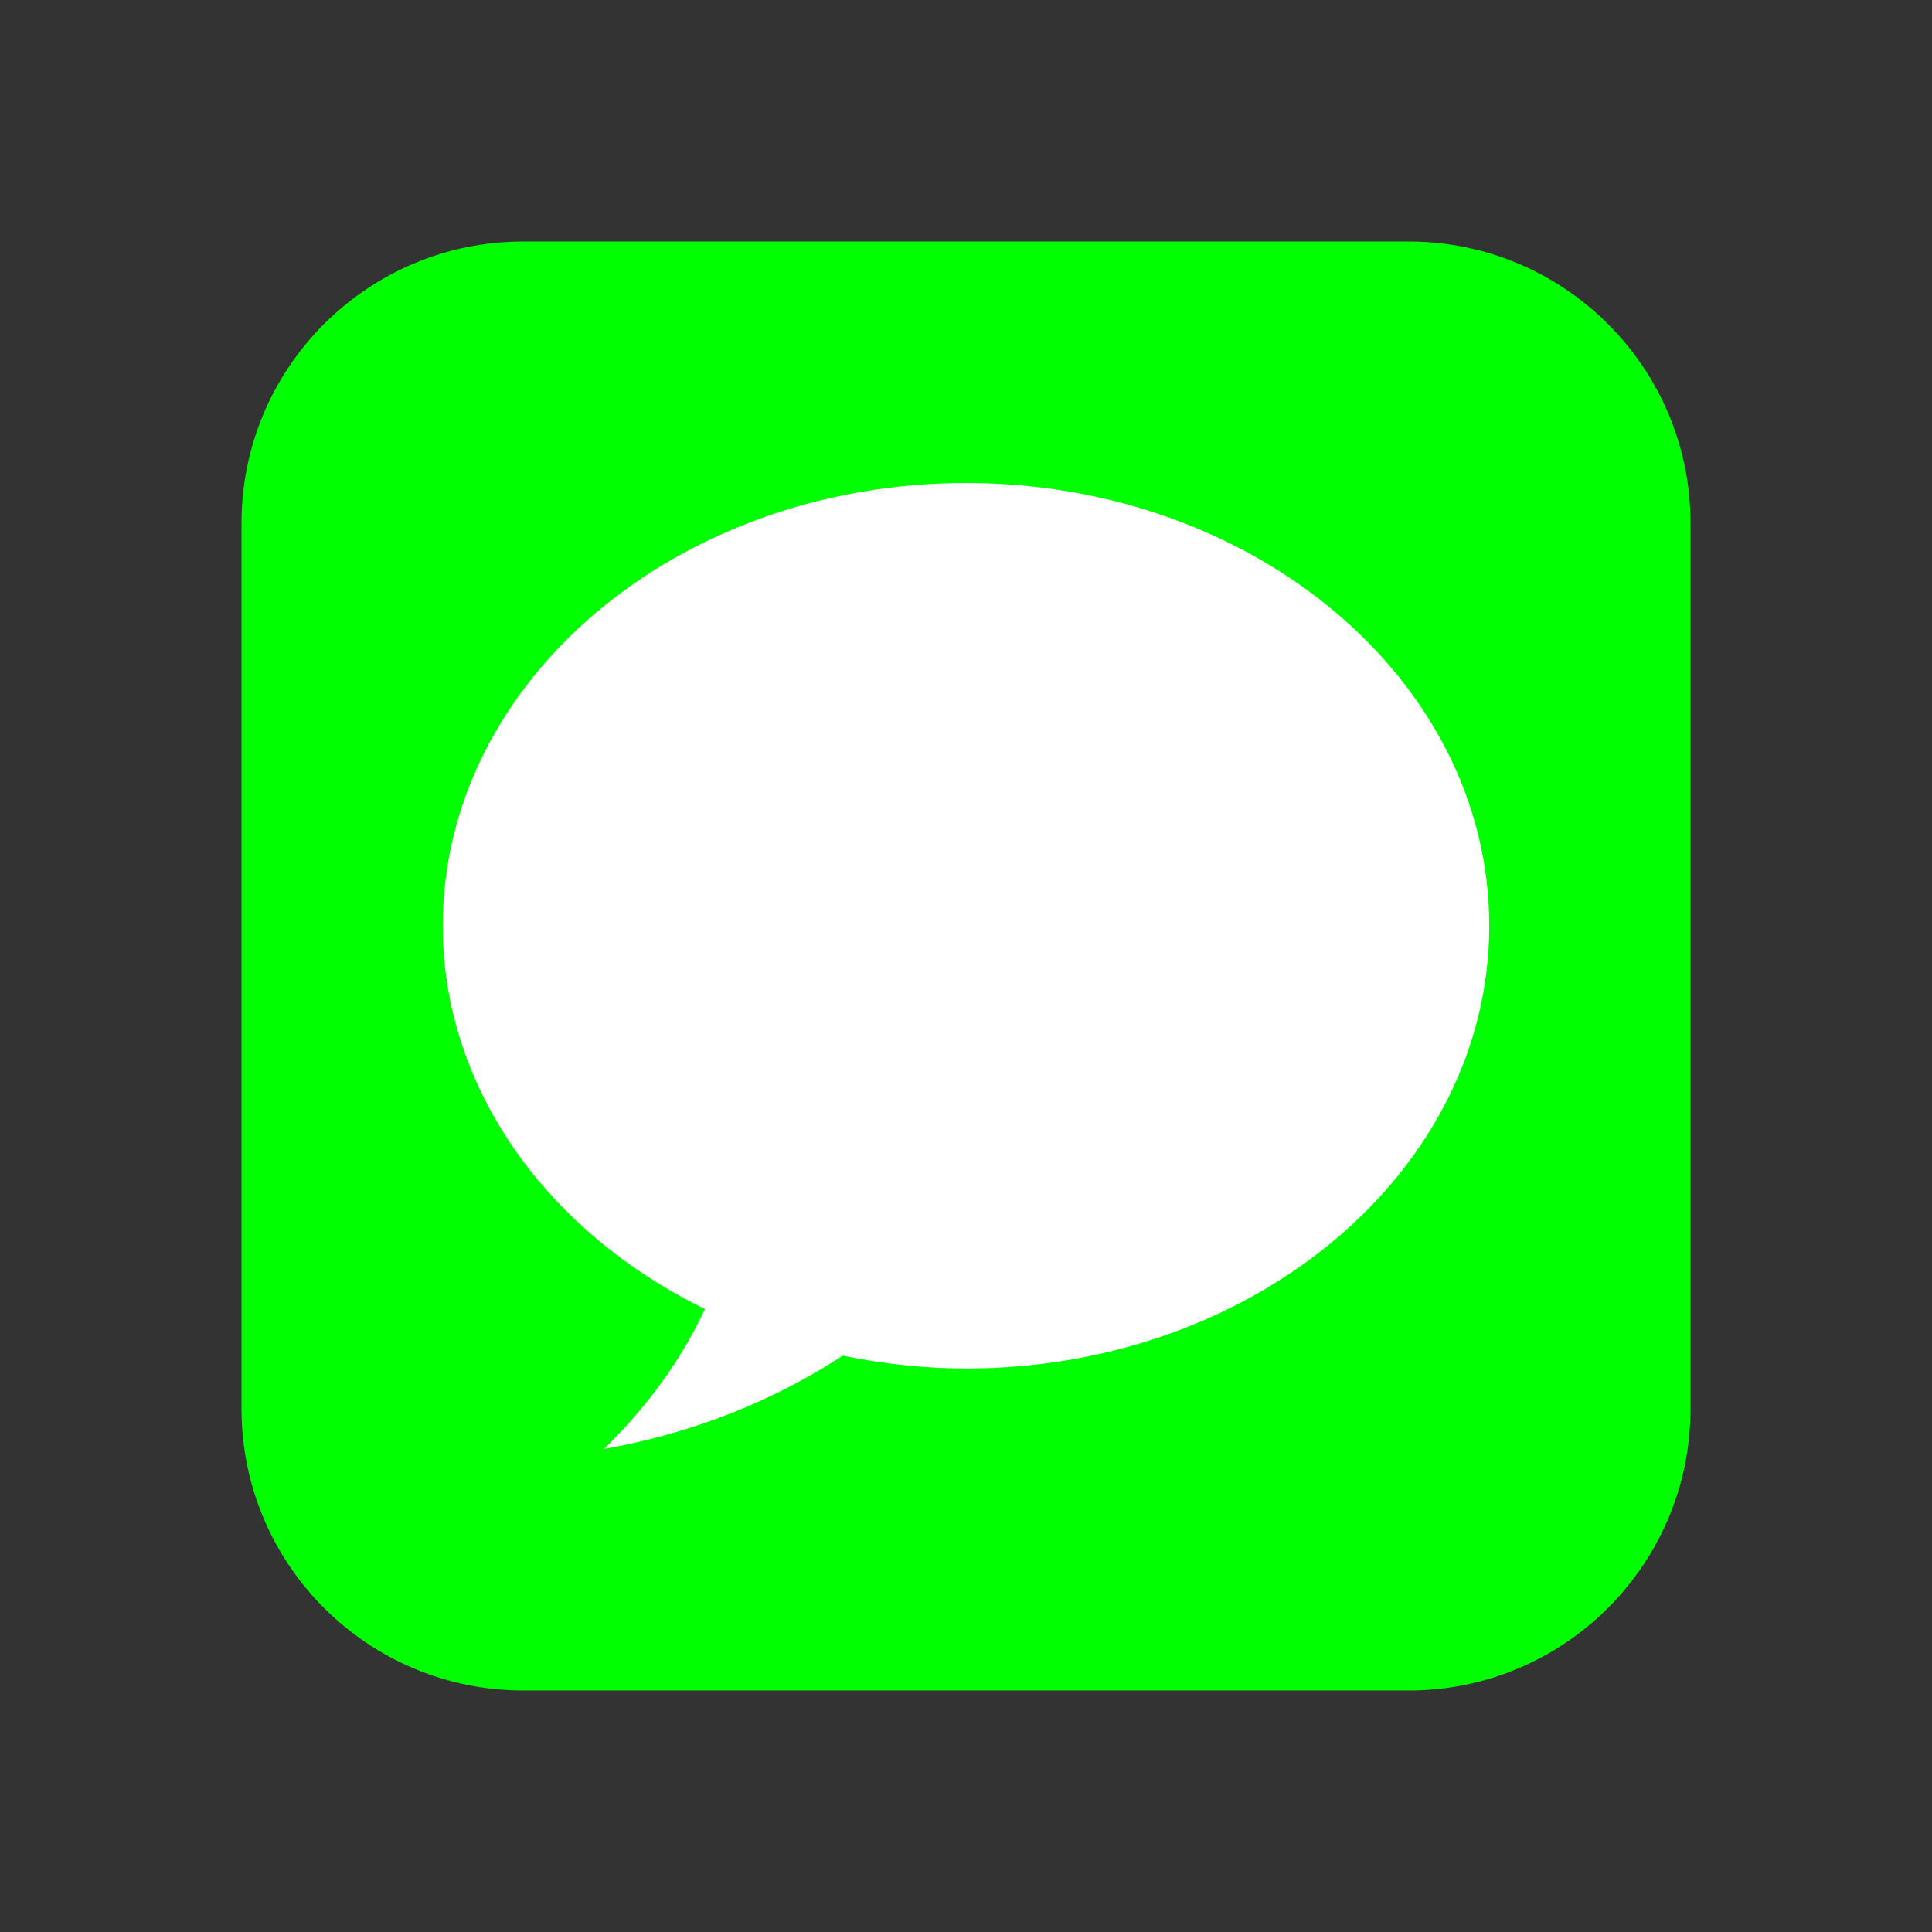 <svg xmlns="http://www.w3.org/2000/svg"  viewBox="0 0 48 48" width="48px" height="48px"><rect x="0" y="0" width="48" height="48" fill="#333333" stroke="none"/><path fill="#0f0" d="M35,6H13c-3.866,0-7,3.134-7,7v22c0,3.866,3.134,7,7,7h22c3.866,0,7-3.134,7-7V13	C42,9.134,38.866,6,35,6z"/><path fill="#fff" d="M24,12c-7.18,0-13,4.925-13,11c0,4.074,2.624,7.622,6.513,9.523C16.931,33.773,16.087,34.949,15,36	c2.162-0.38,4.191-1.175,5.937-2.32C21.921,33.882,22.943,34,24,34c7.18,0,13-4.925,13-11S31.18,12,24,12z"/></svg>